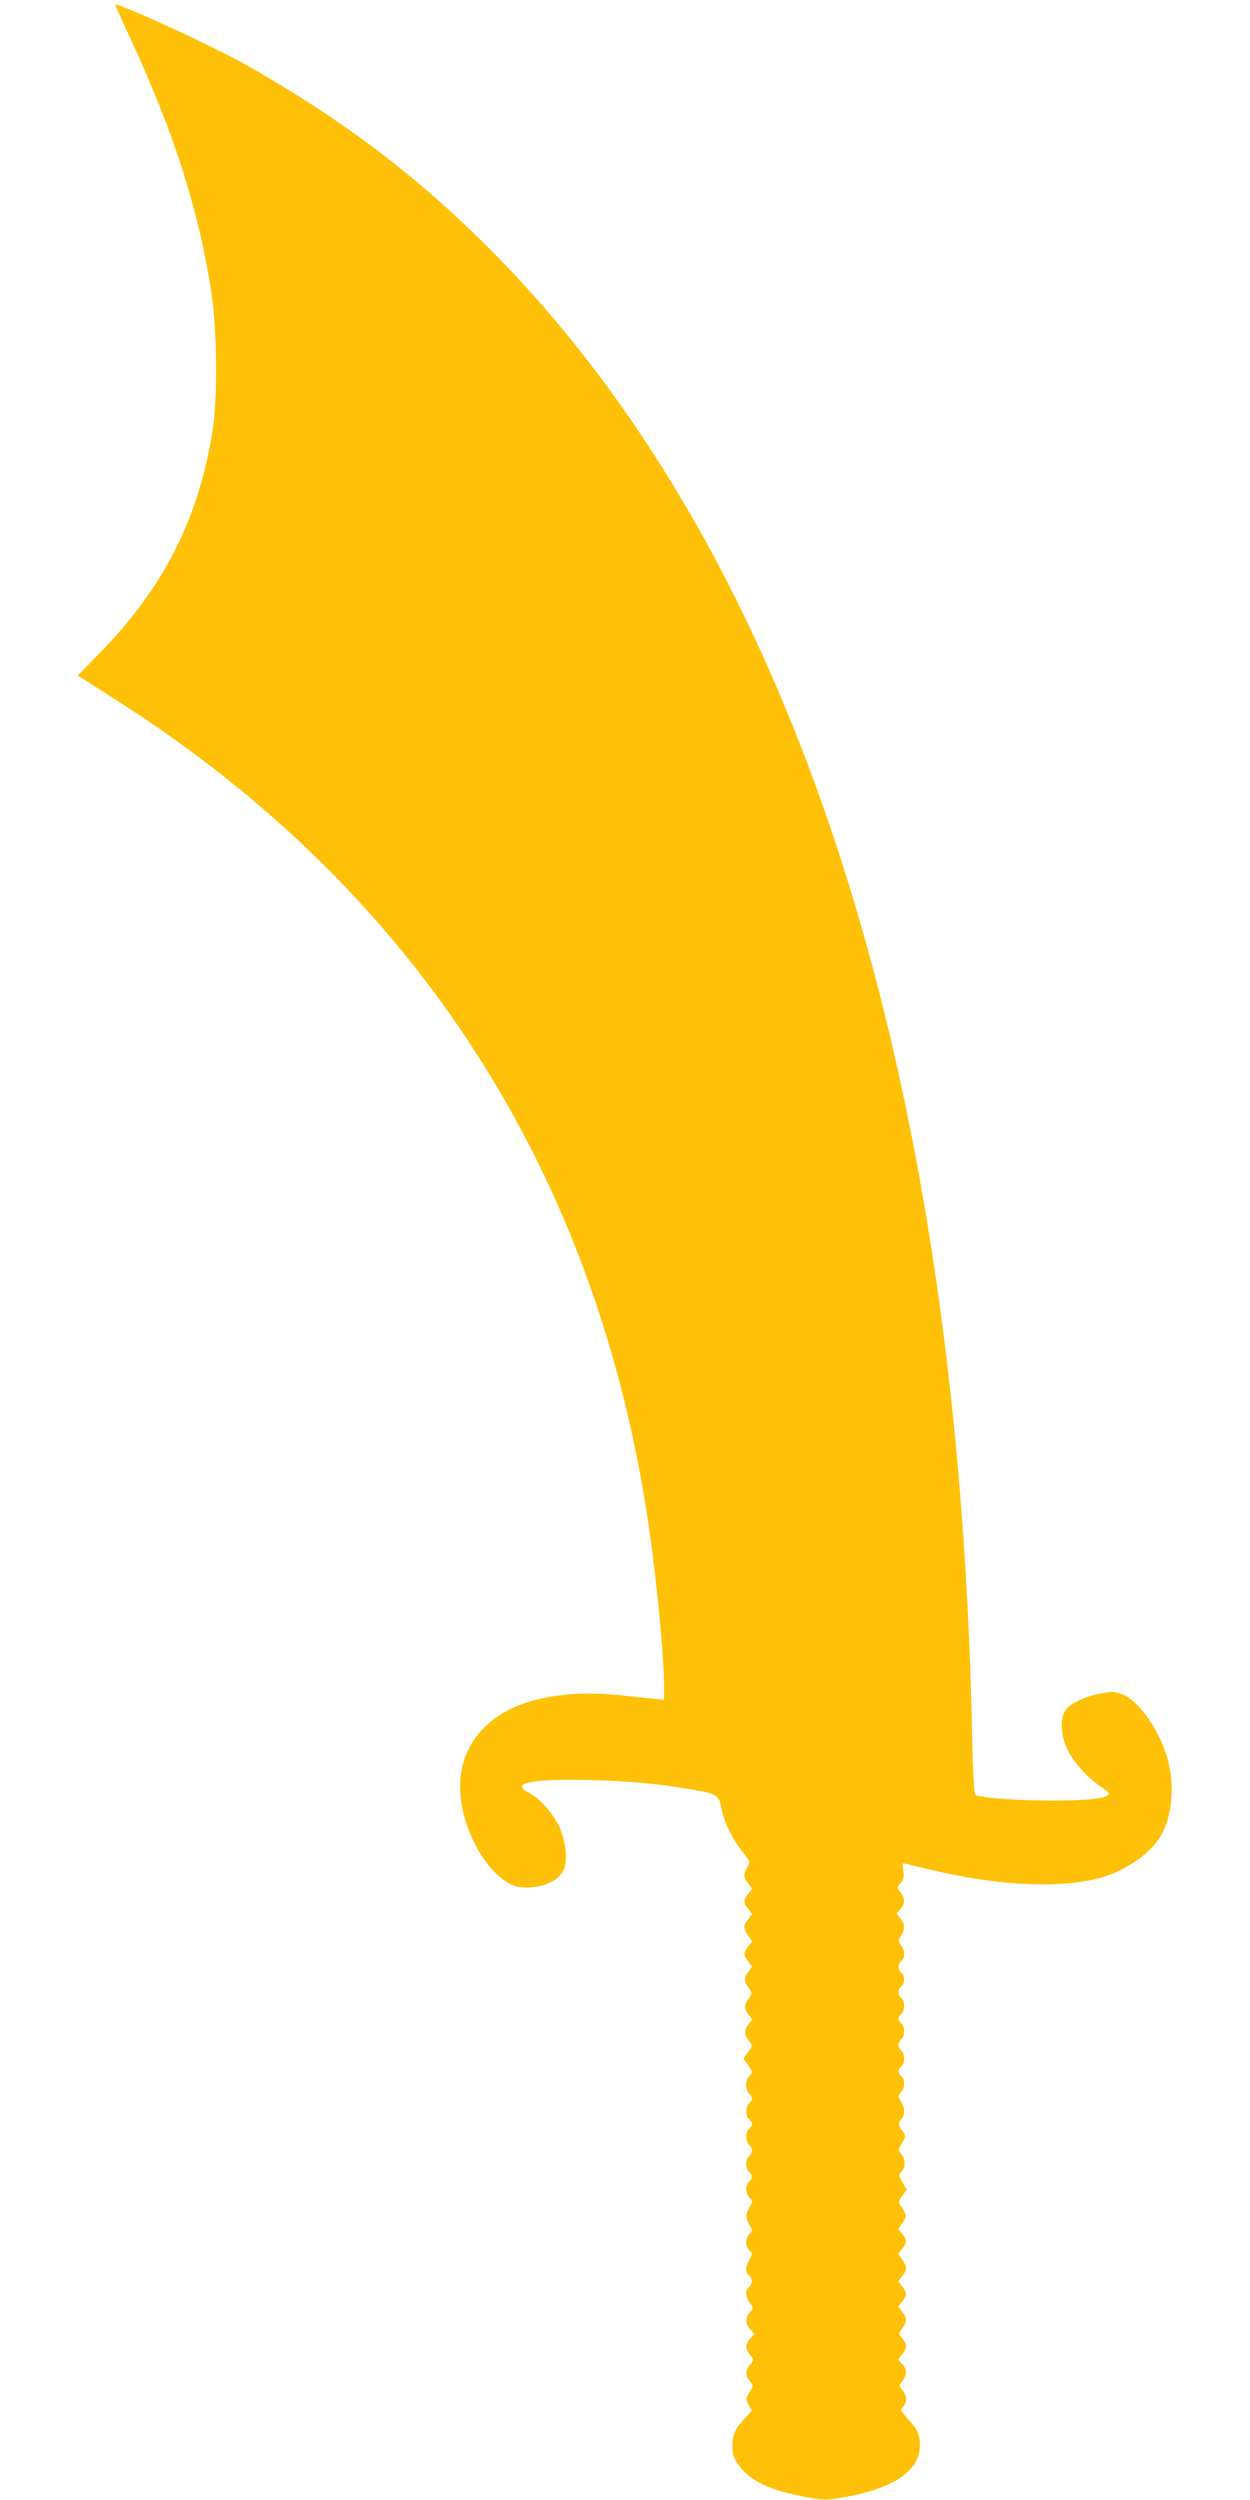 <?xml version="1.0" standalone="no"?>
<!DOCTYPE svg PUBLIC "-//W3C//DTD SVG 20010904//EN"
 "http://www.w3.org/TR/2001/REC-SVG-20010904/DTD/svg10.dtd">
<svg version="1.0" xmlns="http://www.w3.org/2000/svg"
 width="640pt" height="1280pt" viewBox="0 0 640 1280"
 preserveAspectRatio="xMidYMid meet">
<g transform="translate(0,1280) scale(0.1,-0.1)"
fill="#ffc107" stroke="none">
<path d="M590 12775 c0 -3 31 -71 69 -153 228 -490 356 -887 422 -1312 31
-194 34 -556 6 -725 -73 -445 -249 -791 -570 -1122 l-119 -122 39 -24 c21 -14
97 -62 168 -108 1529 -975 2459 -2425 2719 -4239 41 -286 76 -657 76 -809 l0
-64 -57 6 c-32 3 -110 11 -173 18 -220 22 -418 -3 -556 -71 -187 -92 -280
-261 -254 -464 23 -176 124 -356 238 -424 39 -22 58 -27 108 -26 80 2 152 36
177 84 23 45 18 132 -13 212 -25 68 -104 160 -162 189 -97 49 9 72 307 65 216
-5 353 -18 548 -52 109 -19 119 -27 132 -99 10 -59 56 -153 105 -214 42 -53
42 -54 26 -81 -21 -37 -20 -52 5 -84 l20 -26 -20 -26 c-26 -33 -26 -45 0 -78
l20 -26 -20 -26 c-26 -33 -26 -48 0 -85 l20 -29 -20 -26 c-26 -33 -26 -45 0
-77 l20 -26 -22 -30 c-23 -32 -21 -45 13 -92 9 -13 7 -22 -10 -44 -24 -30 -22
-56 6 -87 14 -16 14 -20 0 -35 -27 -31 -30 -58 -8 -86 25 -31 25 -31 -2 -67
l-22 -30 22 -30 c26 -35 27 -43 7 -60 -8 -7 -15 -27 -15 -45 0 -18 7 -38 15
-45 19 -16 19 -34 0 -50 -19 -16 -19 -64 0 -80 19 -16 19 -34 0 -50 -19 -16
-19 -64 0 -80 19 -16 19 -44 0 -60 -19 -16 -19 -64 0 -80 19 -16 19 -34 0 -50
-20 -17 -19 -59 2 -82 17 -19 17 -21 0 -50 -21 -37 -21 -53 0 -89 16 -26 16
-29 0 -47 -22 -24 -22 -60 0 -84 16 -18 16 -21 0 -47 -21 -36 -22 -65 -2 -81
19 -16 19 -44 0 -60 -21 -17 -19 -52 4 -81 19 -24 19 -25 0 -48 -25 -31 -24
-59 3 -88 l21 -23 -21 -23 c-27 -29 -28 -52 -2 -84 20 -25 20 -25 0 -50 -25
-32 -25 -54 -1 -84 19 -24 19 -24 -2 -58 -20 -33 -20 -35 -4 -64 l17 -29 -40
-44 c-49 -53 -60 -80 -60 -143 0 -37 7 -57 29 -88 61 -84 149 -128 327 -164
96 -19 118 -20 184 -10 274 42 420 136 420 270 0 55 -13 84 -61 136 -39 43
-41 46 -25 63 21 24 20 54 -3 84 -19 23 -19 24 0 48 24 33 24 59 -2 86 l-21
23 21 27 c26 33 26 49 1 81 -20 25 -20 25 0 53 25 35 25 51 -1 84 l-20 26 20
26 c26 33 26 45 0 78 l-20 26 20 26 c26 33 26 48 0 85 l-20 29 20 26 c26 33
26 45 0 77 l-20 26 22 30 c23 32 21 45 -12 92 -10 13 -7 22 11 47 l23 31 -22
37 c-20 34 -21 38 -5 55 21 24 21 65 -1 89 -10 11 -14 25 -11 32 4 7 13 24 21
38 12 22 12 27 -1 45 -25 35 -27 45 -10 64 21 23 20 55 -1 92 -16 26 -16 29 0
47 21 23 22 65 2 82 -19 16 -19 34 0 50 19 16 19 64 0 80 -19 16 -19 44 0 60
19 16 19 64 0 80 -8 7 -15 18 -15 25 0 7 7 18 15 25 19 16 19 64 0 80 -19 16
-19 44 0 60 19 16 19 54 0 70 -19 16 -19 44 0 60 20 16 19 50 -1 79 -16 22
-16 25 0 51 21 37 20 56 -4 88 l-20 25 20 22 c25 27 25 55 1 86 -19 24 -19 25
1 49 15 18 18 32 13 62 -4 21 -4 38 -2 38 3 0 61 -13 129 -30 332 -80 625 -99
838 -55 149 30 293 123 355 229 53 91 69 239 39 366 -35 153 -148 321 -238
355 -36 14 -53 15 -107 5 -81 -14 -162 -52 -185 -88 -27 -41 -23 -125 9 -195
29 -65 109 -154 173 -194 24 -16 43 -32 41 -38 -7 -22 -99 -33 -272 -34 -183
-1 -391 14 -411 30 -7 6 -13 117 -17 326 -79 3717 -1074 6472 -2877 7960 -246
203 -517 387 -831 566 -176 100 -679 331 -679 312z"/>
</g>
</svg>
